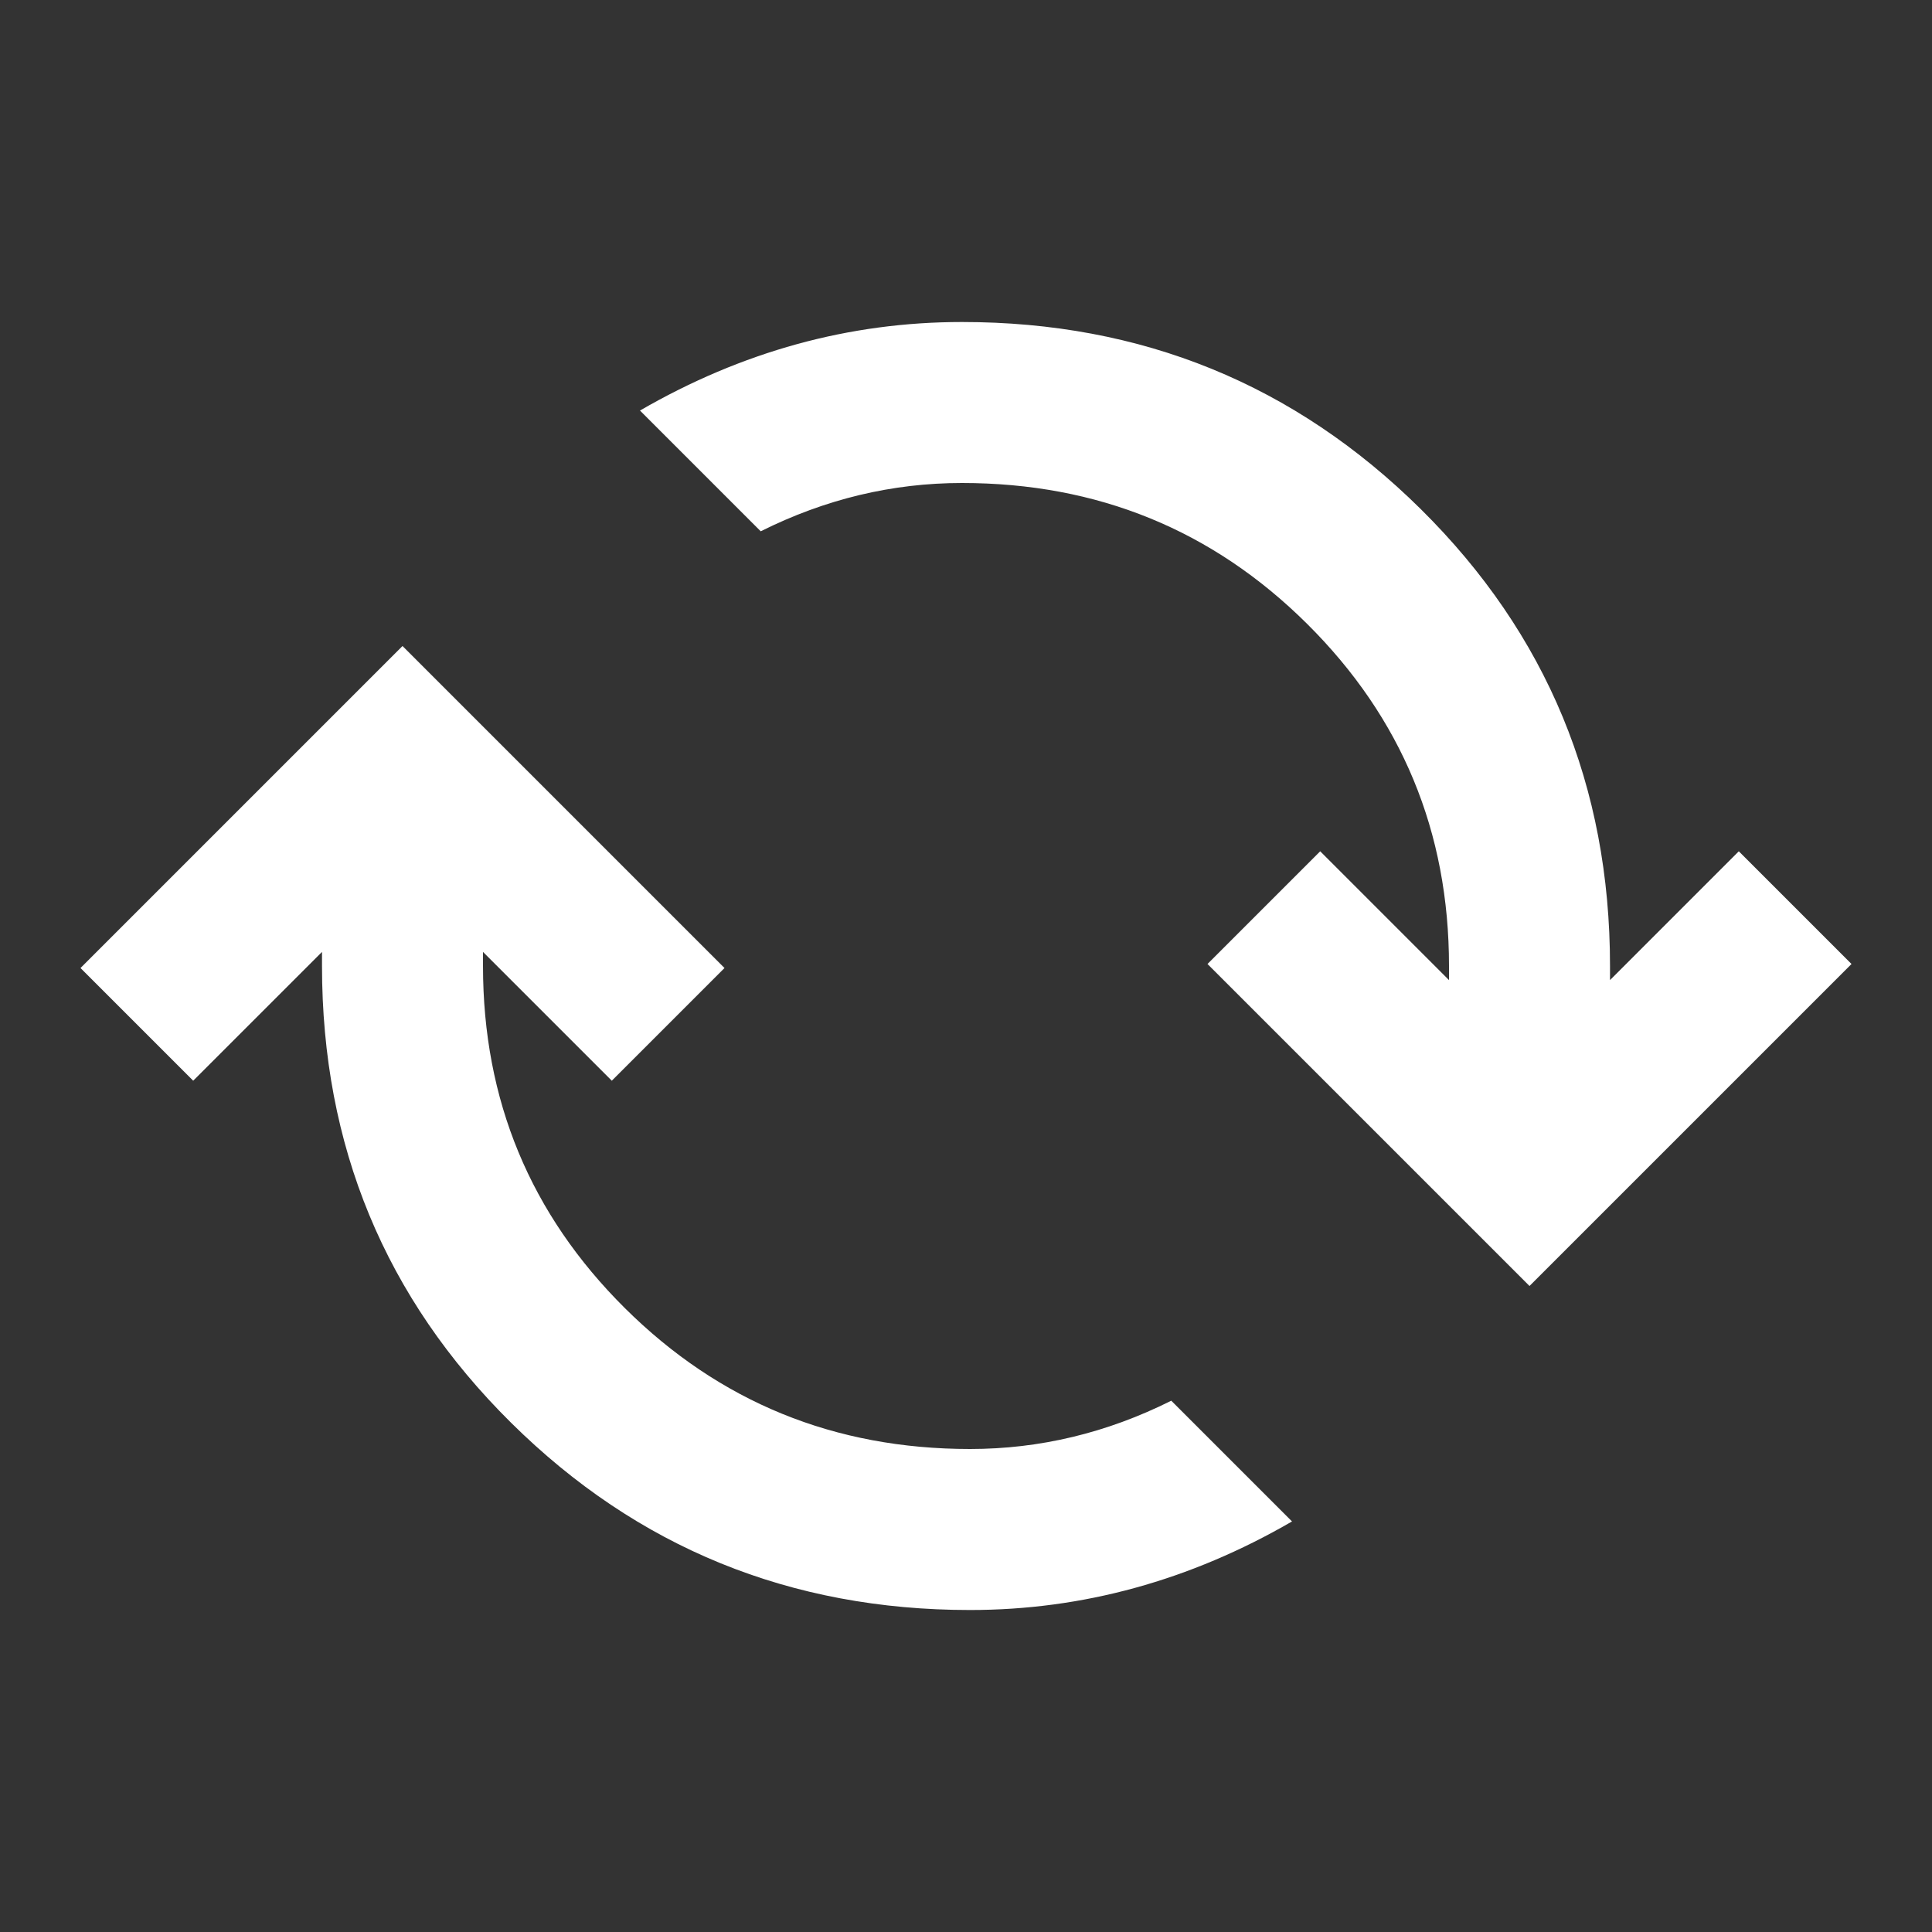 <svg width="88" height="88" viewBox="0 0 88 88" fill="none" xmlns="http://www.w3.org/2000/svg">
<rect x="0" y="0" width="88" height="88" fill="#333333" stroke="none"/>
<path d="M44.184 73.334C35.995 73.334 29.028 70.492 23.284 64.809C17.539 59.125 14.667 52.189 14.667 44V43.359L8.8 49.225L3.667 44.092L18.334 29.425L33 44.092L27.867 49.225L22 43.359V44C22 50.111 24.154 55.306 28.463 59.584C32.771 63.861 38.011 66 44.184 66C45.773 66 47.331 65.817 48.859 65.45C50.386 65.084 51.884 64.534 53.35 63.8L58.85 69.3C56.528 70.645 54.145 71.653 51.7 72.325C49.256 72.998 46.75 73.334 44.184 73.334ZM69.667 58.575L55 43.909L60.134 38.775L66 44.642V44C66 37.889 63.846 32.695 59.538 28.417C55.23 24.139 49.989 22 43.817 22C42.228 22 40.67 22.184 39.142 22.55C37.614 22.917 36.117 23.467 34.65 24.2L29.15 18.7C31.473 17.356 33.856 16.348 36.3 15.675C38.745 15.003 41.25 14.667 43.817 14.667C52.006 14.667 58.972 17.509 64.717 23.192C70.461 28.875 73.334 35.811 73.334 44V44.642L79.2 38.775L84.334 43.909L69.667 58.575Z" fill="white"/>
</svg>
